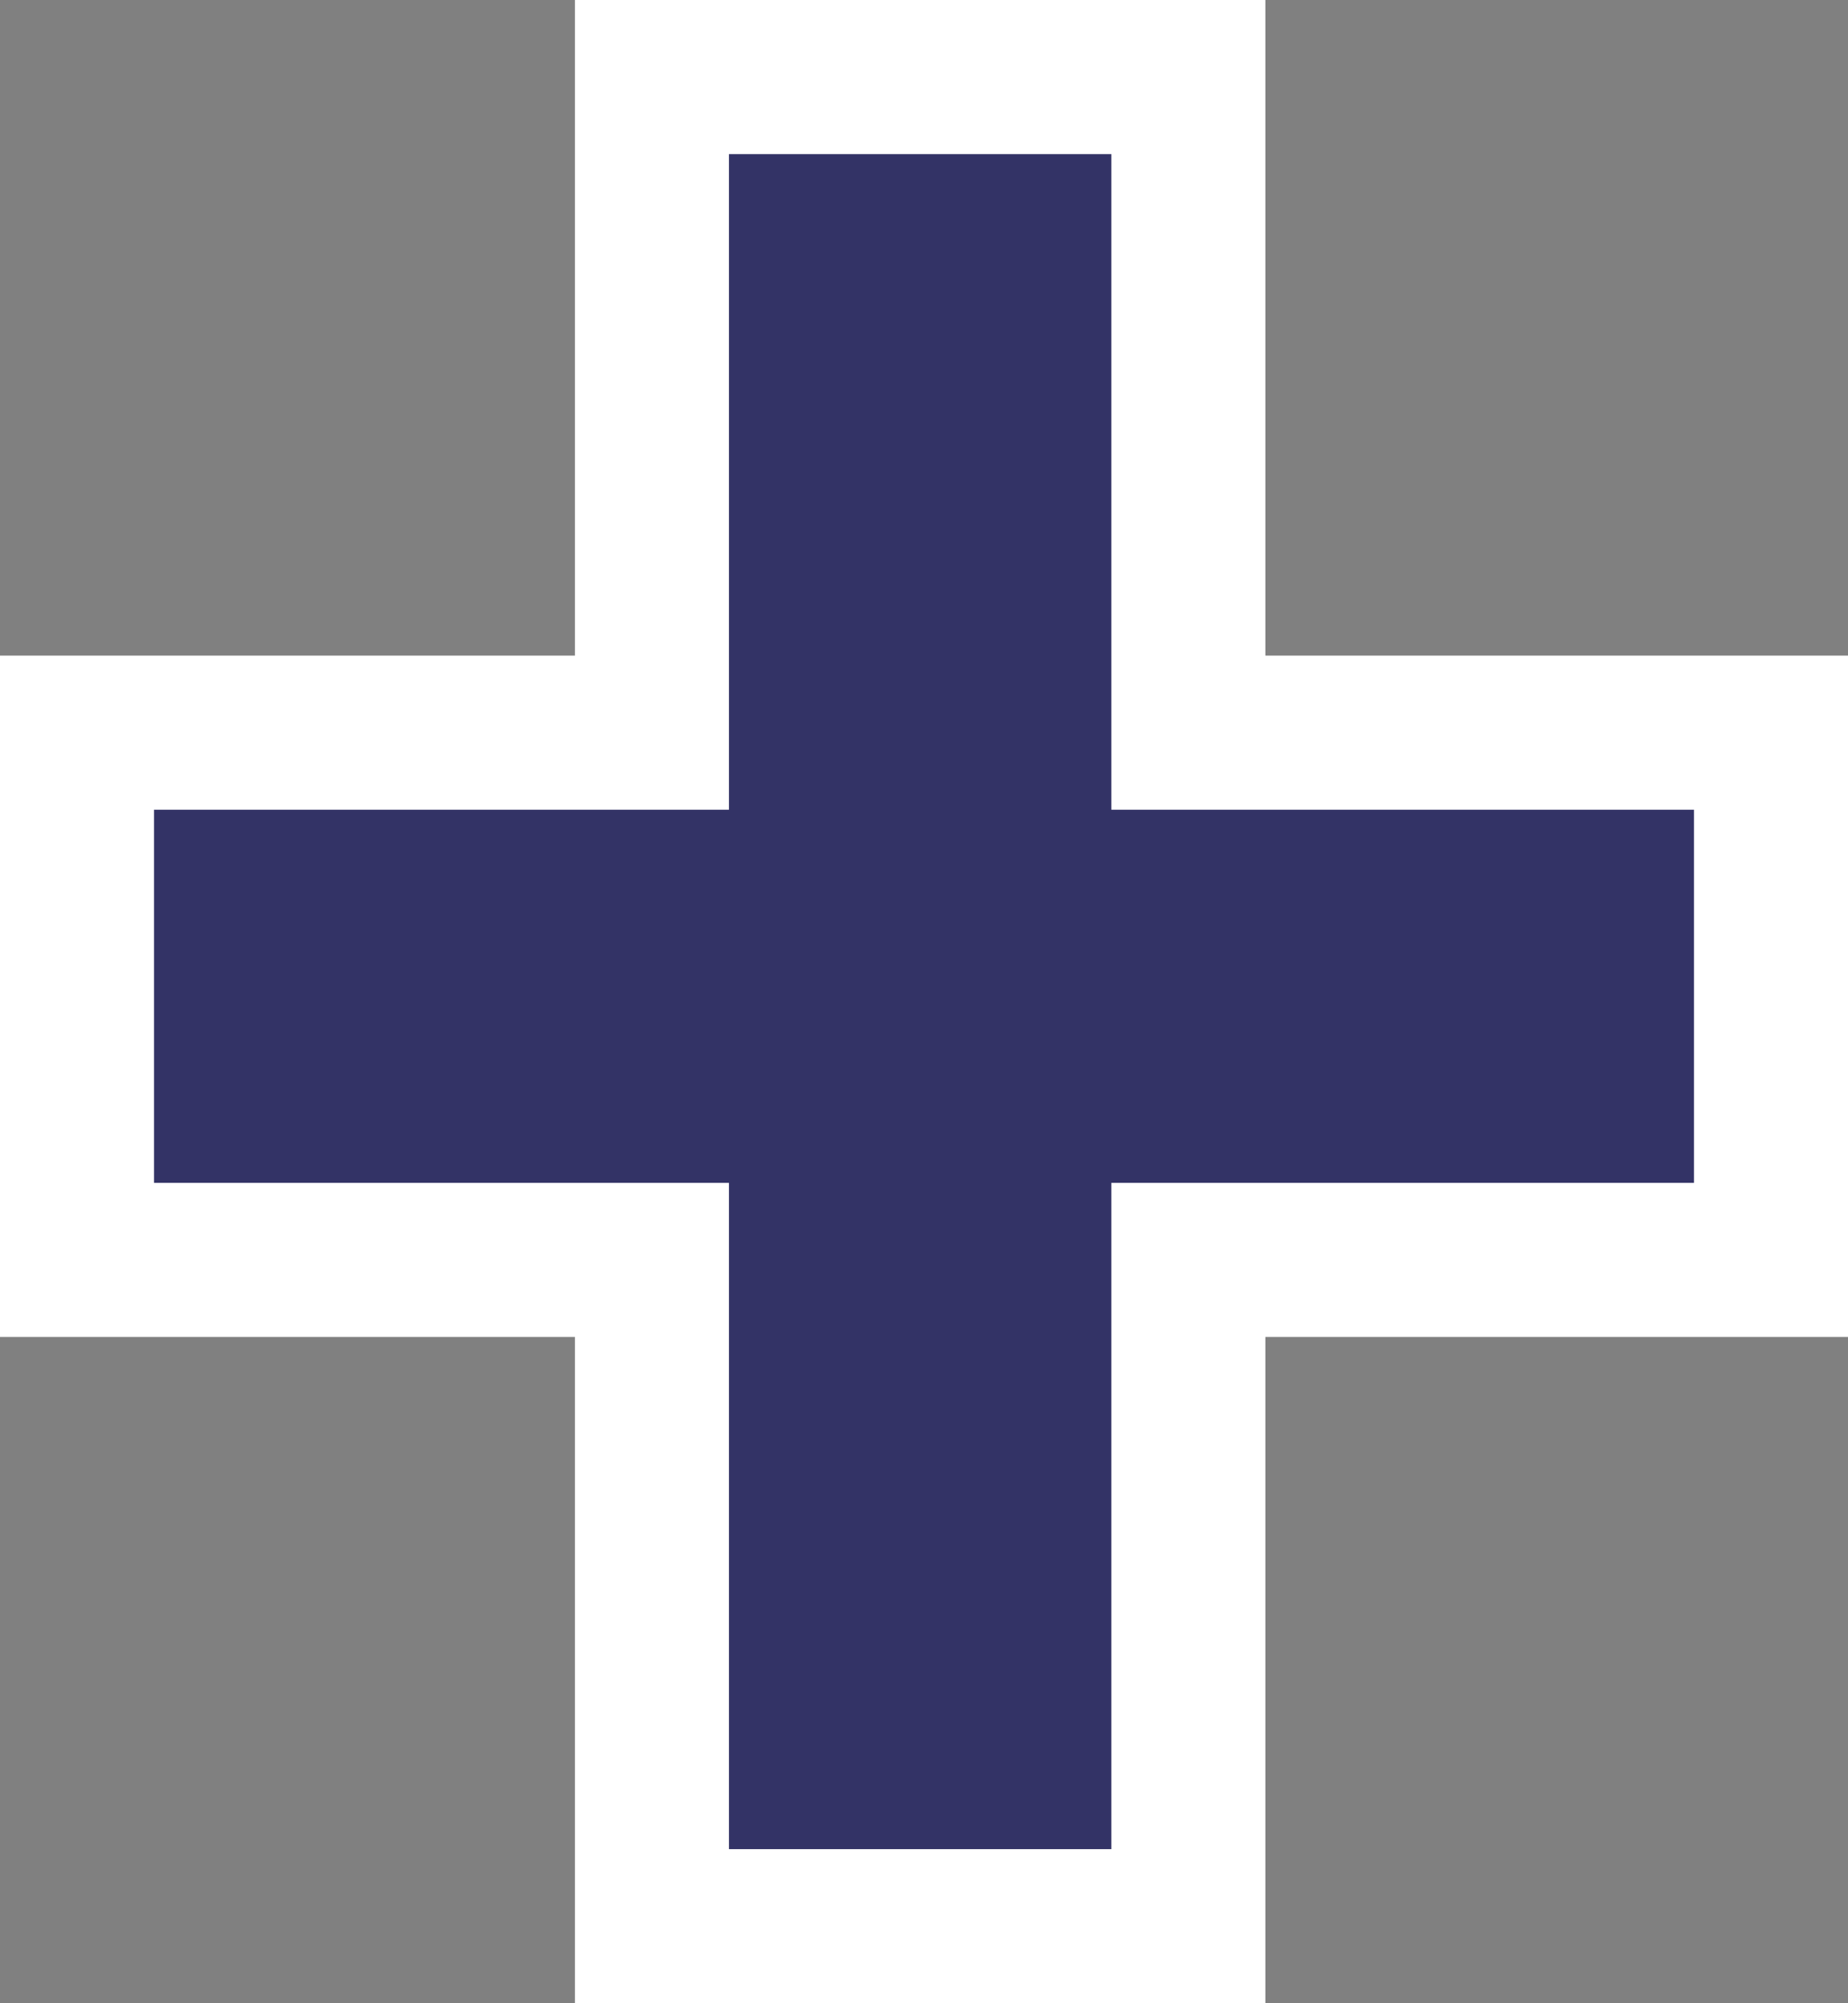 <svg width="60" height="65" viewBox="0 0 60 65" fill="none" xmlns="http://www.w3.org/2000/svg">
<rect x="0" y="0" width="60" height="65" fill="#808080" stroke="none"/>
<path d="M38.583 2.5V23.773H57.5V40.881H38.583V62.5H21.167V40.881H2.5V23.773H21.167V2.5H38.583Z" fill="#333366" stroke="white" stroke-width="5"/>
</svg>
